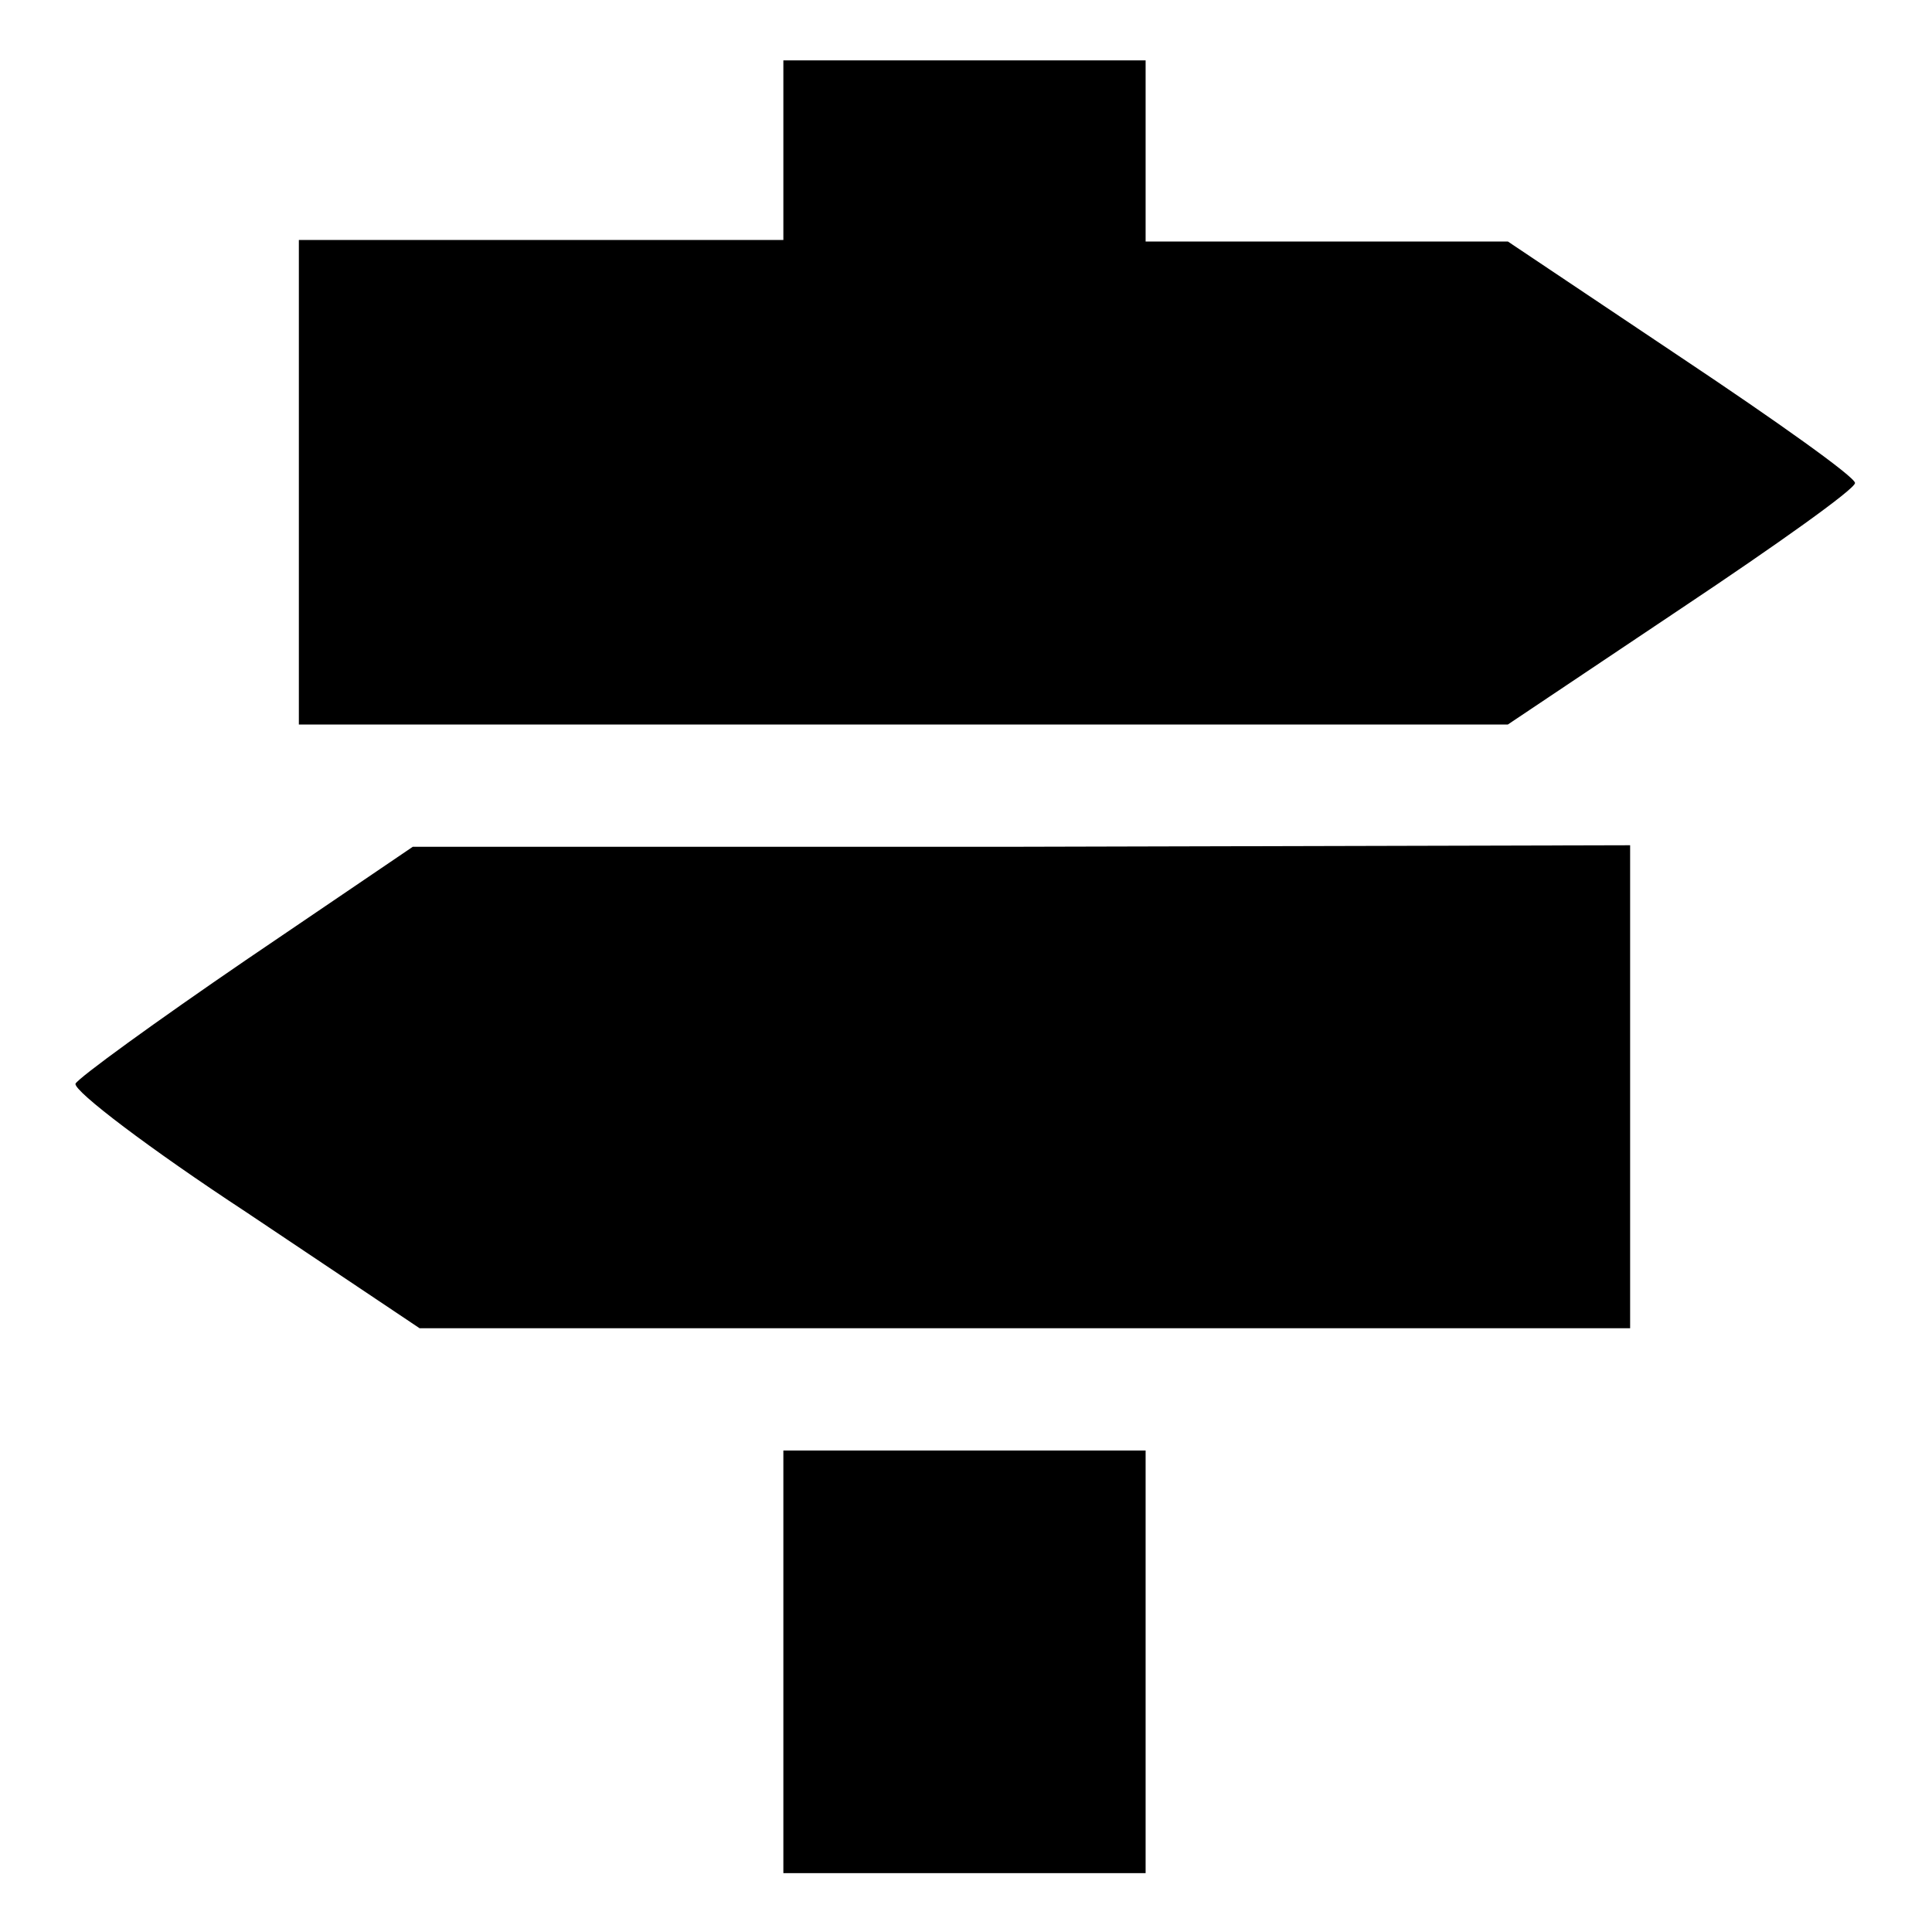 <?xml version="1.0" encoding="utf-8"?>
<!-- Svg Vector Icons : http://www.onlinewebfonts.com/icon -->
<!DOCTYPE svg PUBLIC "-//W3C//DTD SVG 1.1//EN" "http://www.w3.org/Graphics/SVG/1.1/DTD/svg11.dtd">
<svg version="1.1" xmlns="http://www.w3.org/2000/svg" xmlns:xlink="http://www.w3.org/1999/xlink" x="0px" y="0px" viewBox="0 0 256 256" enable-background="new 0 0 256 256" xml:space="preserve">
<g><g><g><path fill="#000000" d="M103.8,19.8v12H71.7H39.6v32.1v32.1h80.1h80.1l23-15.4c12.6-8.4,23-15.8,23-16.6s-10.4-8.2-23-16.6l-23-15.4h-24h-24v-12v-12h-24h-24L103.8,19.8L103.8,19.8z"/><path fill="#000000" d="M32.6,127.2c-12,8.2-22.2,15.6-22.6,16.4c-0.2,1,9.8,8.6,22.6,17l23,15.4h80.1H216V144V112l-80.5,0.2H54.7L32.6,127.2z"/><path fill="#000000" d="M103.8,220.2v28h24h24v-28v-28h-24h-24L103.8,220.2L103.8,220.2z"/></g></g></g>
</svg>